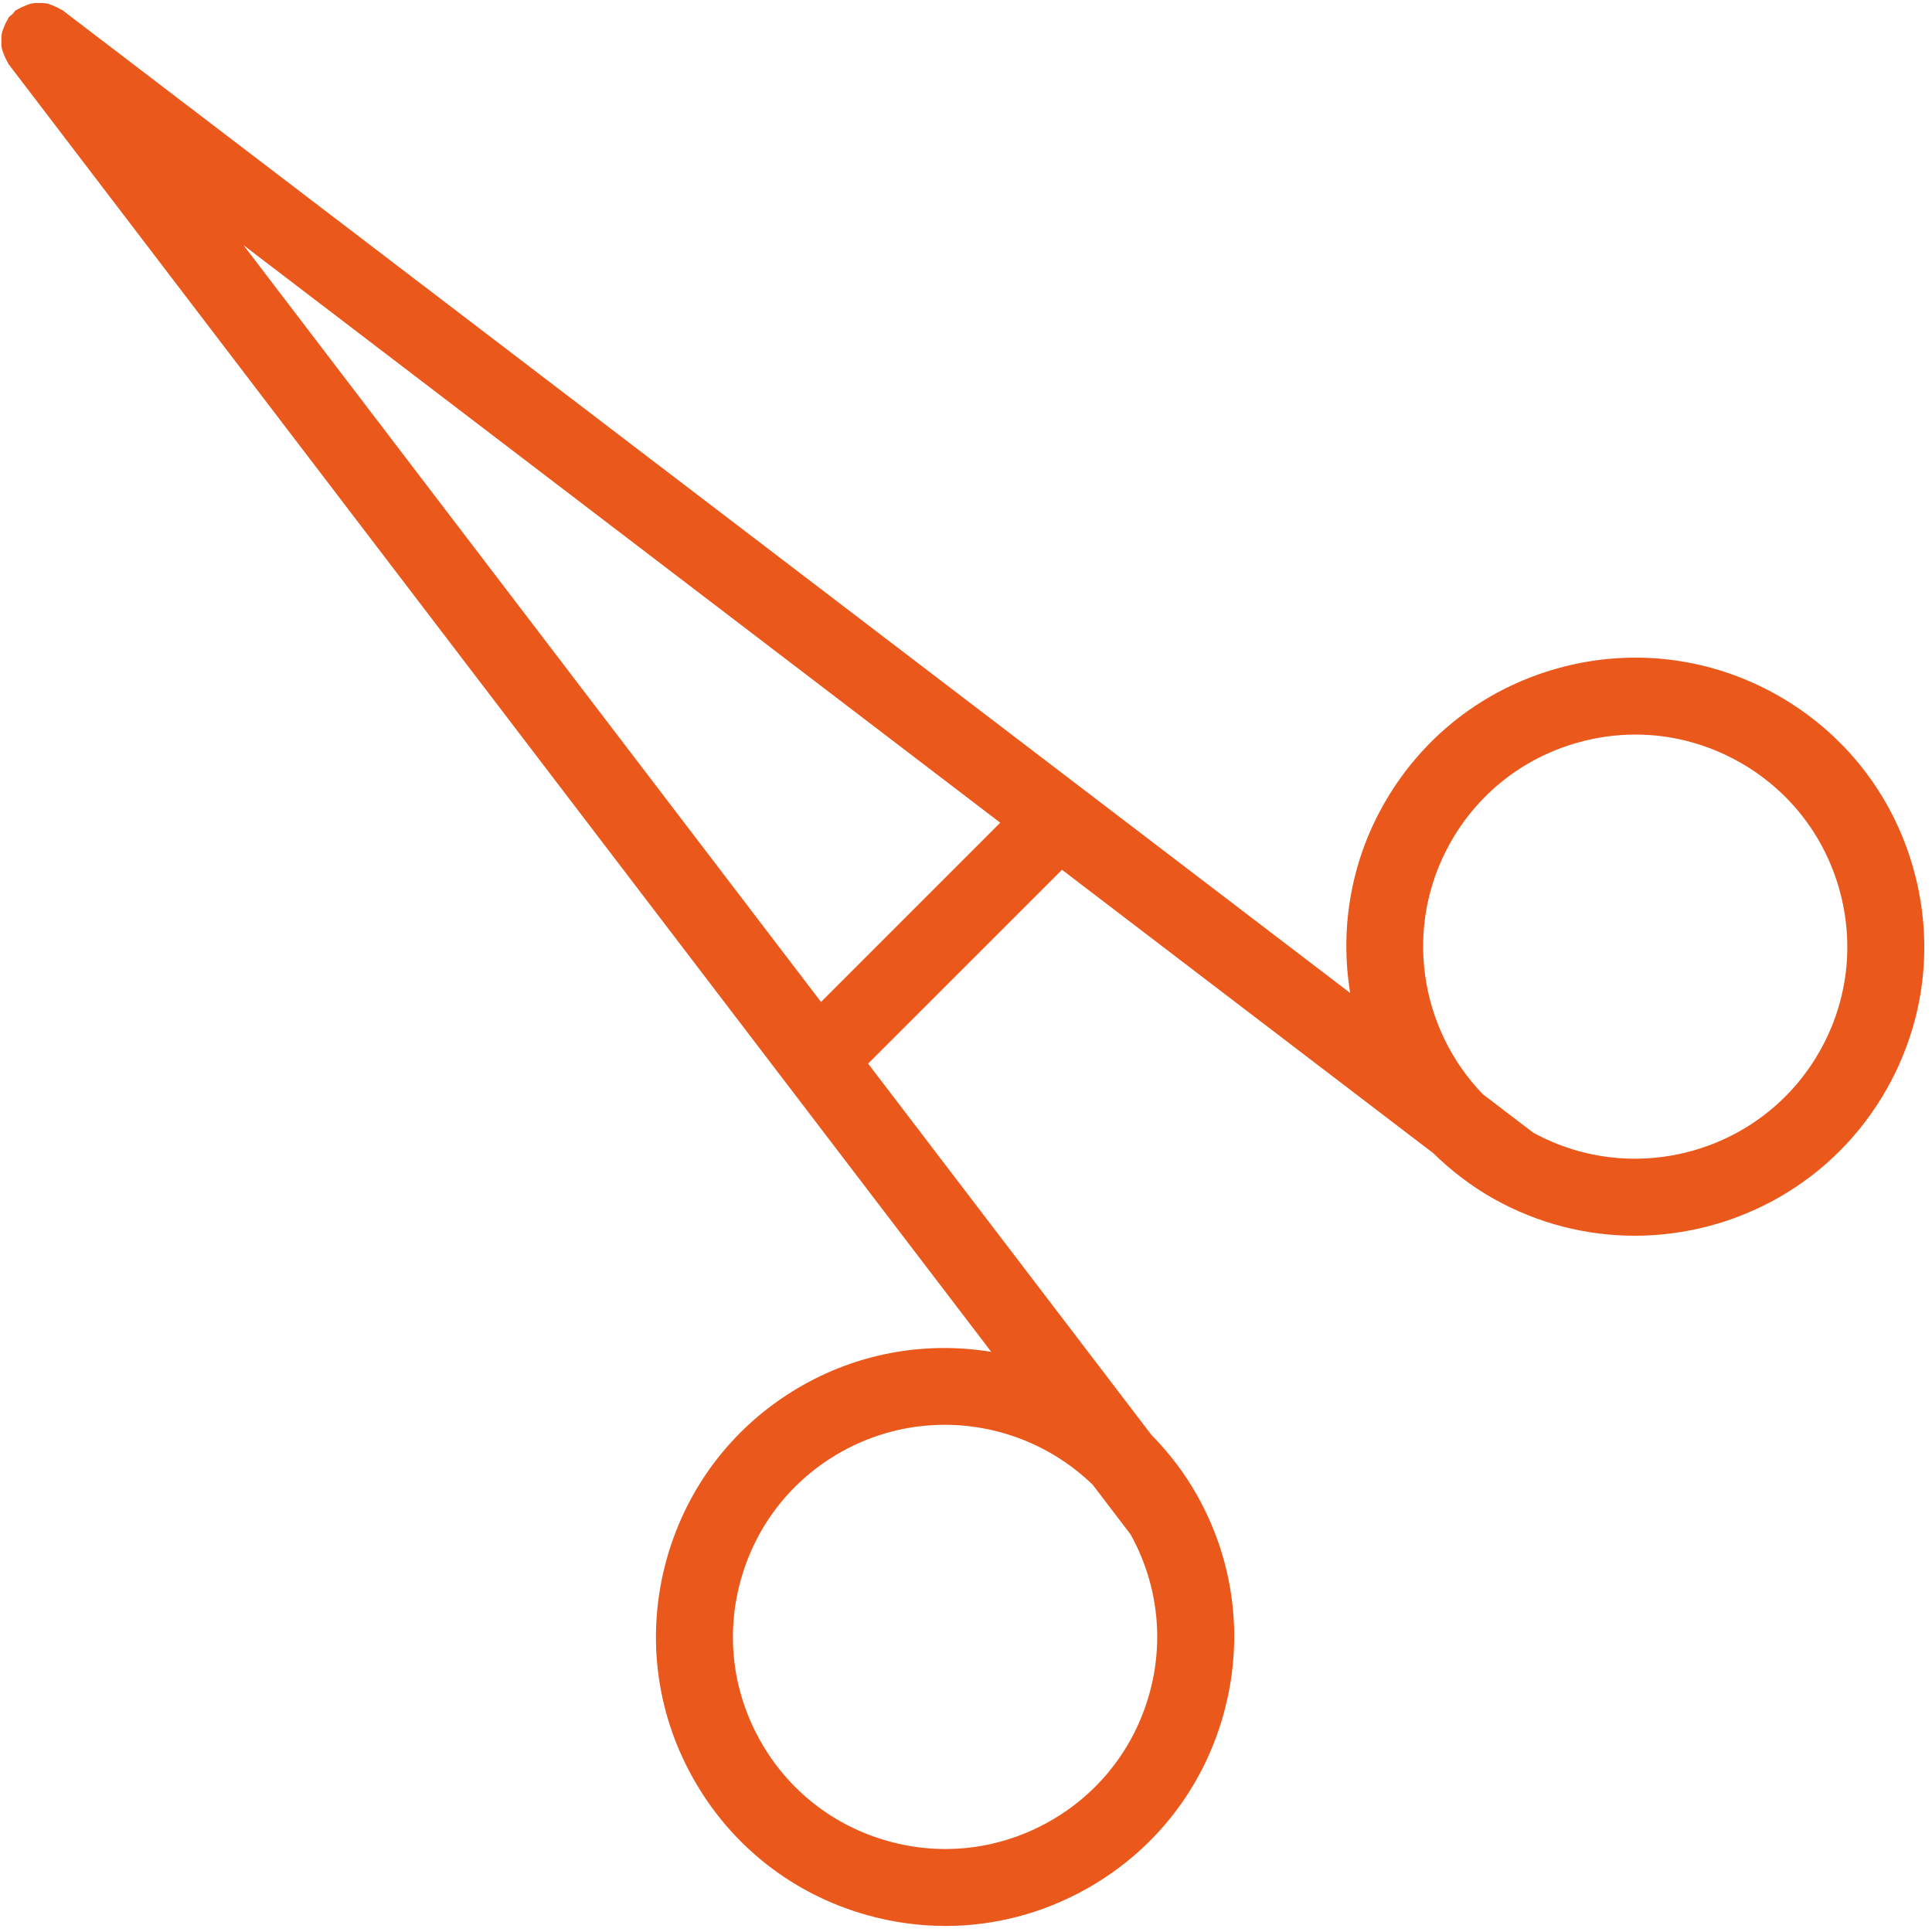 <svg xmlns="http://www.w3.org/2000/svg" width="213" height="213" viewBox="0 0 213 213" fill="none"><path d="M158.015 127.135C159.975 129.051 162.185 130.765 164.682 132.169C169.602 134.926 174.946 136.237 180.218 136.237C191.382 136.237 202.227 130.376 208.061 119.972C212.227 112.547 213.251 103.945 210.946 95.755C208.642 87.561 203.281 80.755 195.86 76.589C188.435 72.43 179.832 71.403 171.647 73.705C163.454 76.012 156.647 81.369 152.485 88.79C148.817 95.322 147.734 102.599 148.855 109.475L6.891 1.129C6.818 1.073 6.722 1.06 6.645 1.01C6.395 0.846 6.133 0.735 5.856 0.625C5.614 0.527 5.377 0.425 5.127 0.379C4.856 0.329 4.596 0.333 4.321 0.333C4.05 0.333 3.785 0.329 3.519 0.379C3.26 0.425 3.027 0.527 2.786 0.629C2.507 0.735 2.246 0.846 1.996 1.01C1.919 1.062 1.823 1.075 1.75 1.129C1.59 1.248 1.513 1.419 1.378 1.554C1.238 1.689 1.067 1.775 0.949 1.931C0.89 2.008 0.882 2.102 0.83 2.181C0.665 2.431 0.551 2.695 0.445 2.97C0.351 3.212 0.245 3.445 0.199 3.699C0.147 3.968 0.151 4.23 0.151 4.501C0.151 4.776 0.147 5.041 0.197 5.307C0.245 5.561 0.351 5.795 0.445 6.036C0.551 6.311 0.665 6.576 0.83 6.826C0.88 6.903 0.888 7 0.949 7.075L109.284 149.039C102.412 147.915 95.131 149.002 88.604 152.665C81.18 156.831 75.821 163.638 73.518 171.831C71.219 180.021 72.241 188.623 76.407 196.044C80.572 203.471 87.375 208.824 95.569 211.129C98.437 211.936 101.349 212.333 104.246 212.333C109.632 212.333 114.96 210.95 119.786 208.241C127.209 204.079 132.566 197.273 134.867 189.079C137.171 180.885 136.148 172.283 131.982 164.862C130.579 162.358 128.856 160.146 126.936 158.186L95.709 117.263L117.084 95.892L158.015 127.135ZM159.881 92.937C162.935 87.49 167.927 83.564 173.94 81.871C176.039 81.278 178.181 80.984 180.305 80.984C184.258 80.984 188.168 81.998 191.711 83.987C197.158 87.041 201.092 92.037 202.781 98.046C204.468 104.061 203.723 110.37 200.665 115.816C194.391 127.001 180.231 131.013 169.025 124.868L163.479 120.636C156.485 113.403 154.71 102.153 159.882 92.937L159.881 92.937ZM124.653 169.179C127.639 174.59 128.377 180.834 126.702 186.789C125.011 192.8 121.079 197.795 115.632 200.848C110.185 203.905 103.87 204.661 97.866 202.964C91.851 201.275 86.86 197.344 83.803 191.894C80.749 186.447 79.993 180.14 81.686 174.127C83.378 168.118 87.306 163.122 92.757 160.064C96.362 158.042 100.284 157.082 104.154 157.082C110.185 157.082 116.076 159.427 120.483 163.707L124.653 169.179ZM90.516 110.463L26.846 27.029L110.276 90.703L90.516 110.463Z" fill="#EA581B"></path></svg>